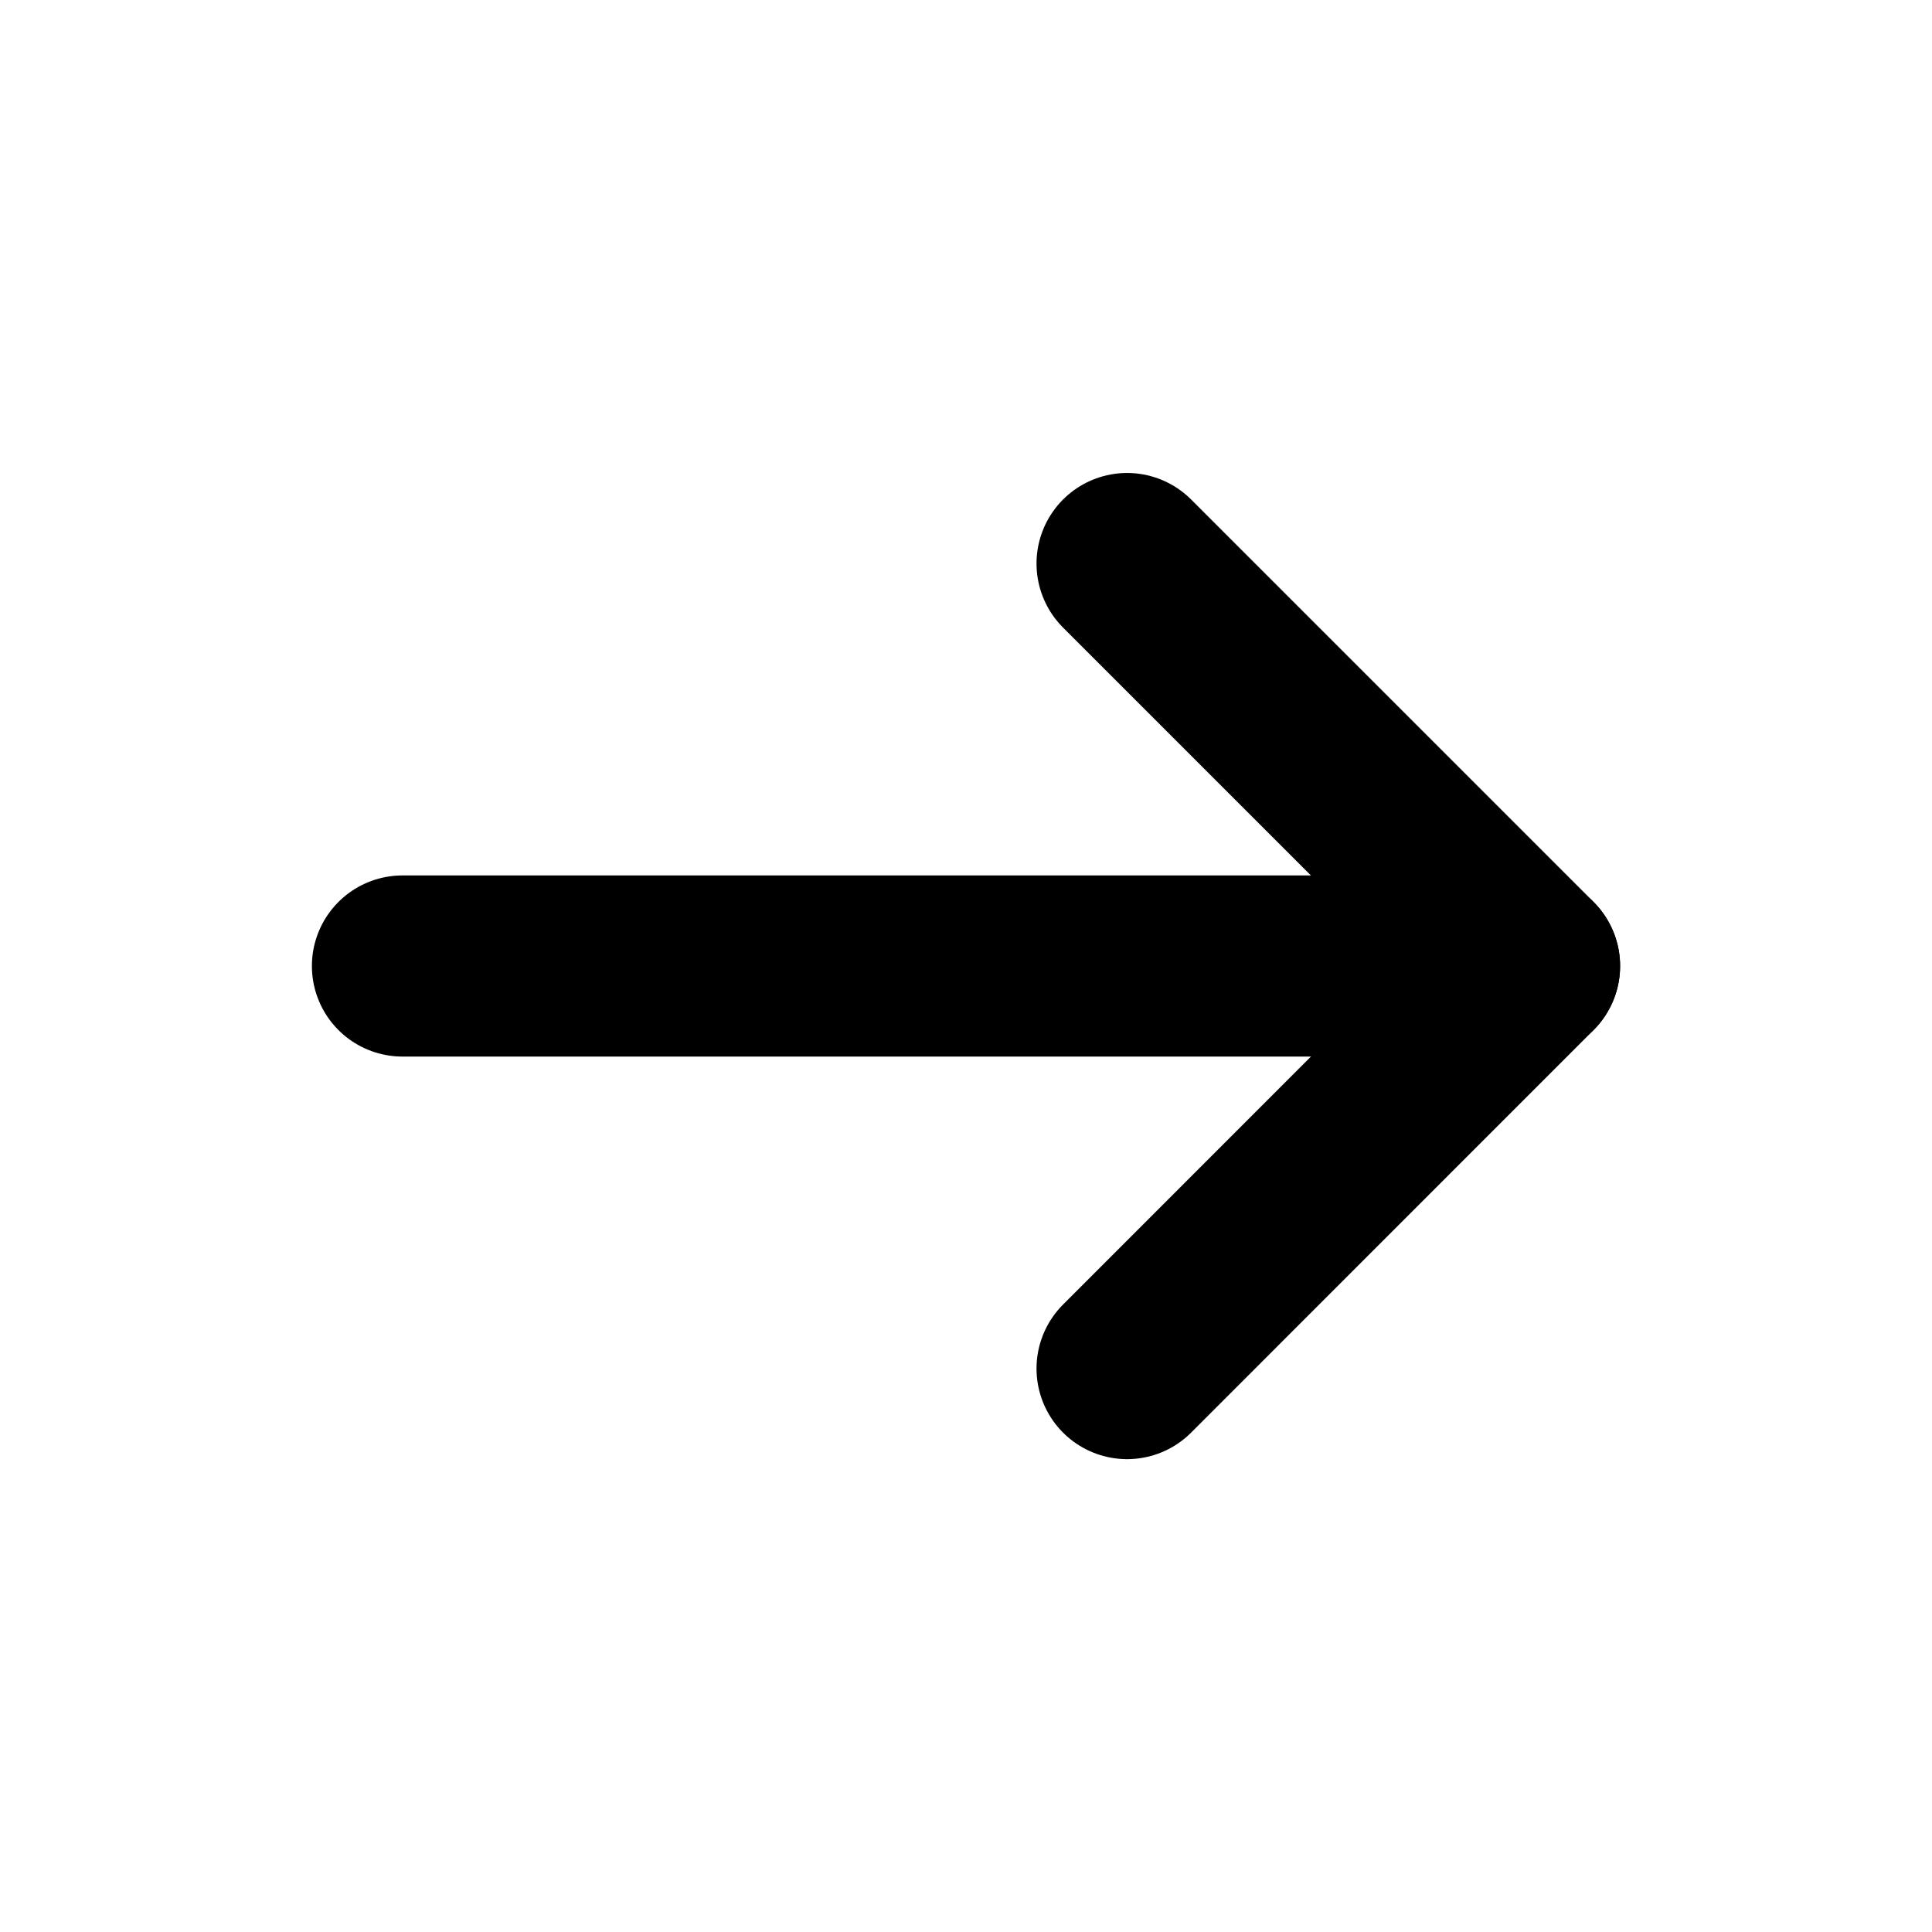 <svg width="16" height="16" viewBox="0 0 16 16" fill="none" xmlns="http://www.w3.org/2000/svg">
<g id="arrow-right">
<path id="Vector" d="M3.333 8H12.667" stroke="black" stroke-width="1.5" stroke-linecap="round" stroke-linejoin="round"/>
<path id="Vector_2" d="M9.334 4.667L12.667 8L9.334 11.334" stroke="black" stroke-width="1.5" stroke-linecap="round" stroke-linejoin="round"/>
</g>
</svg>
